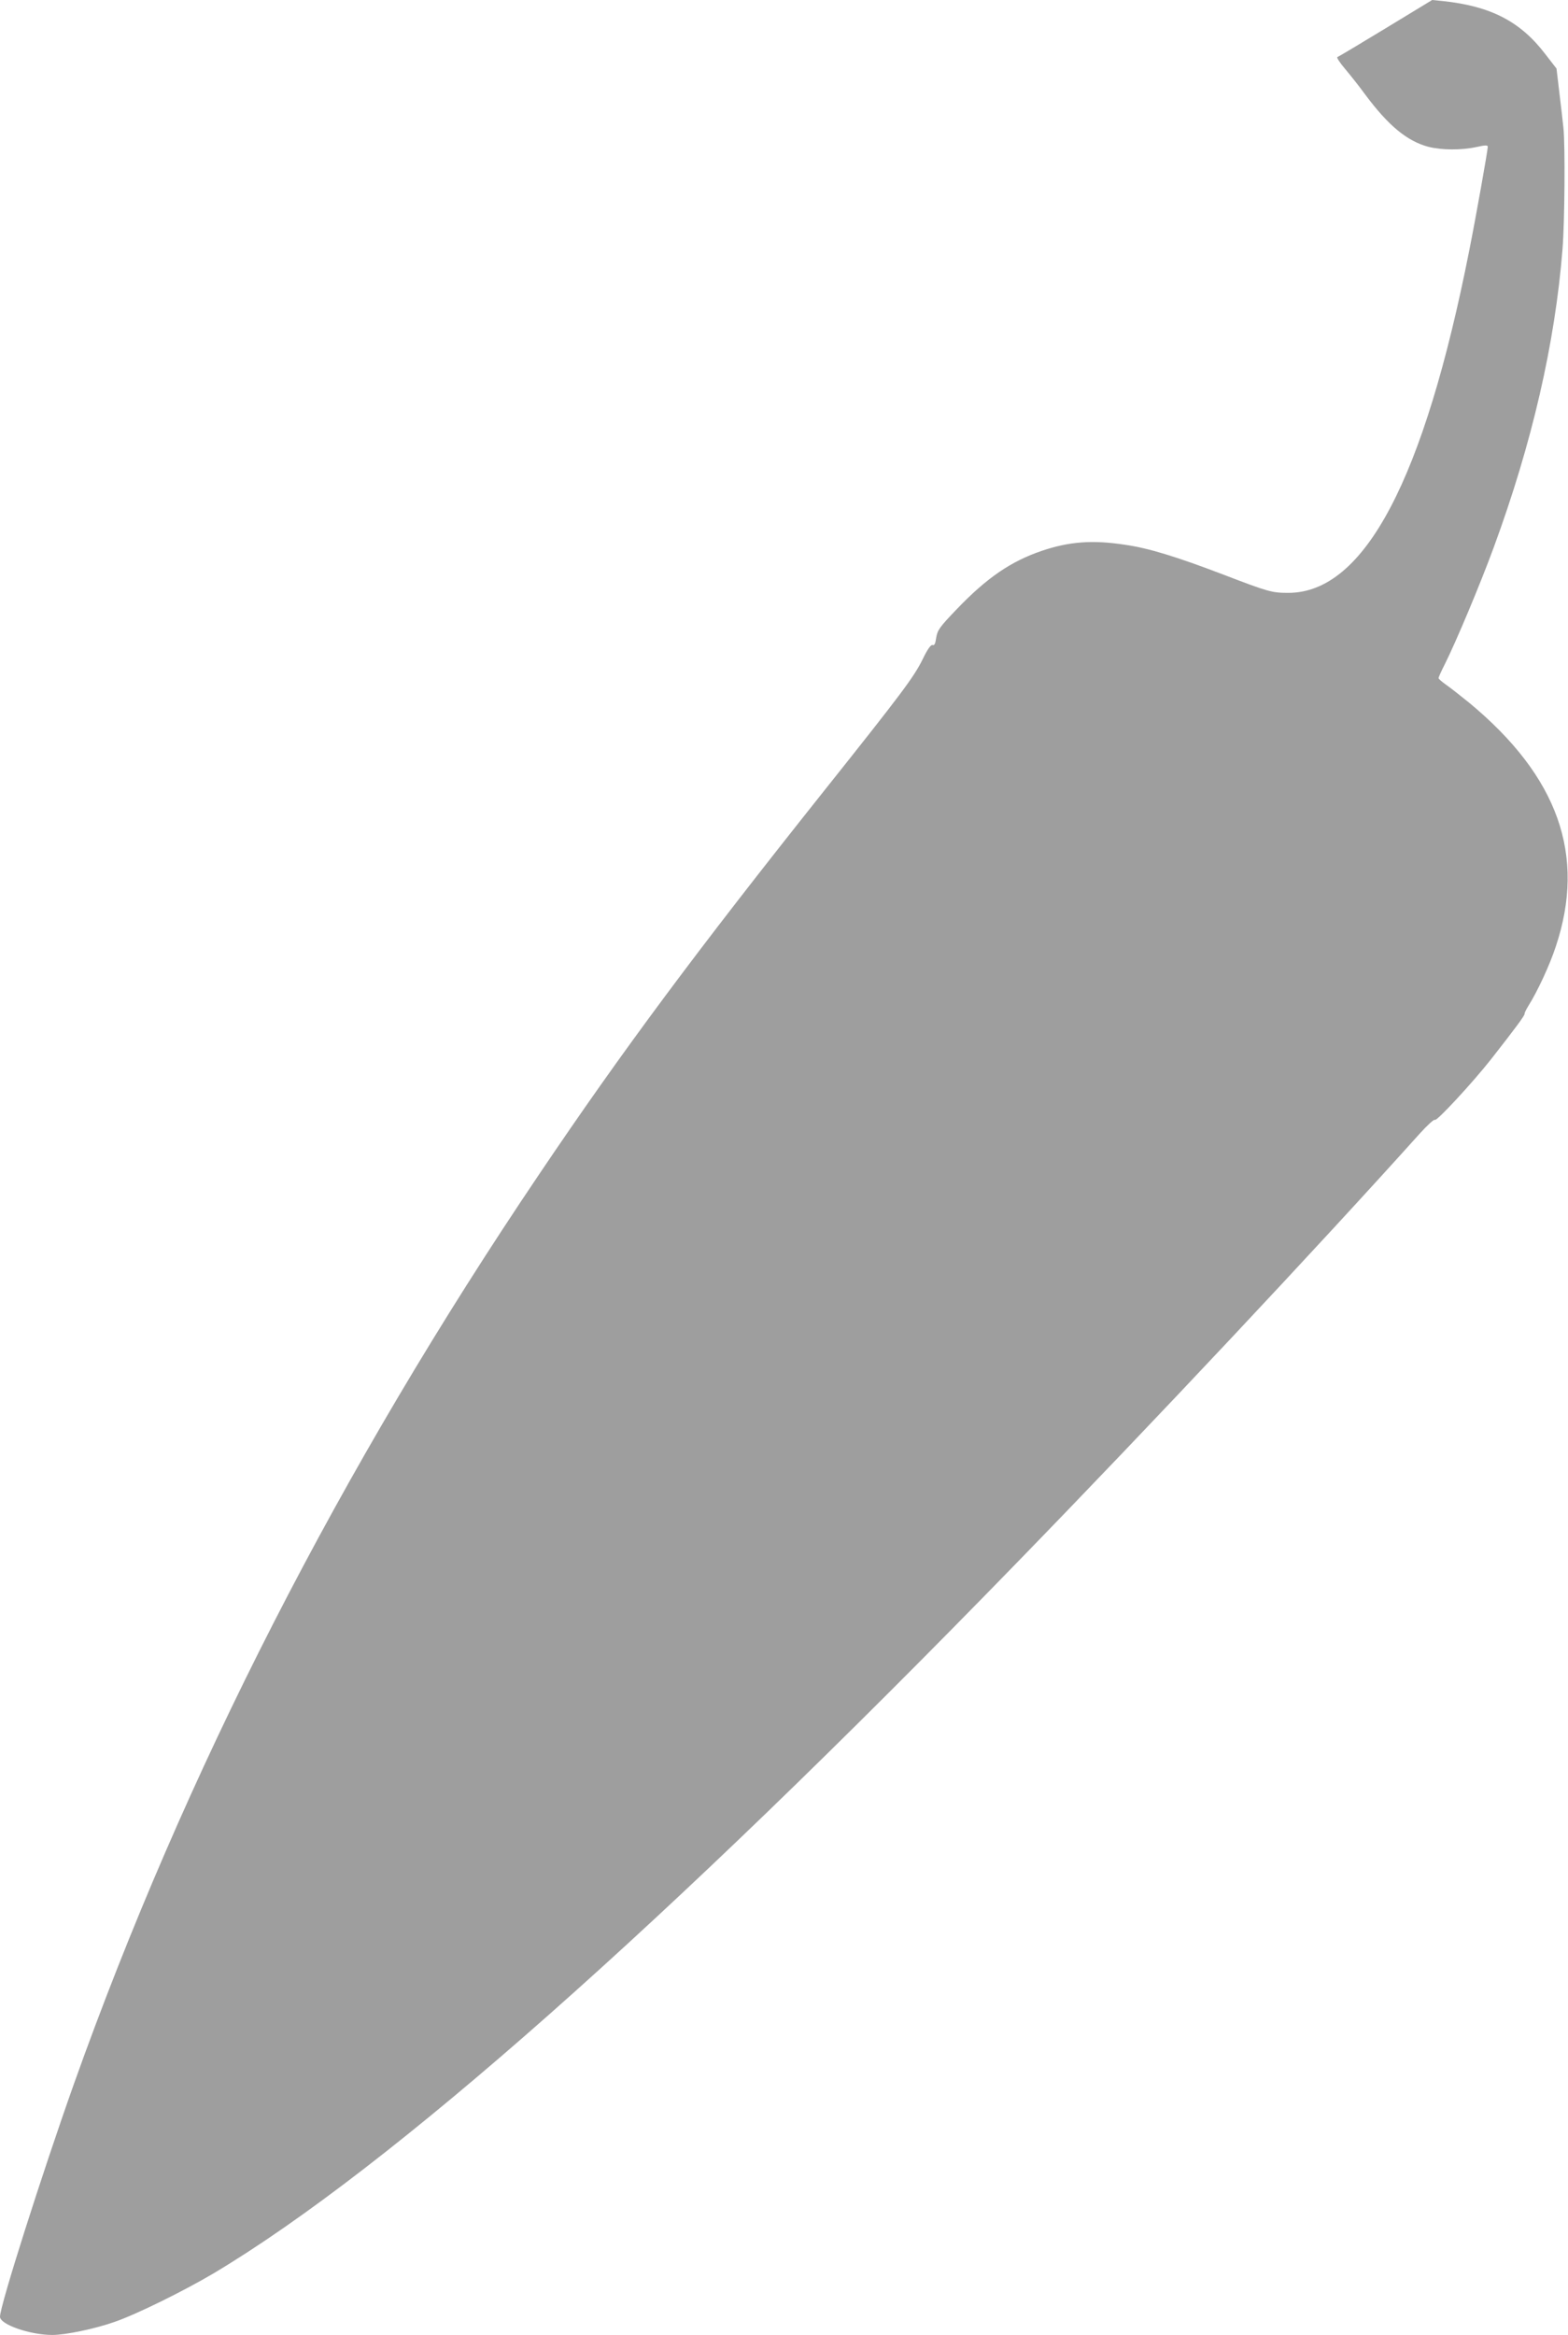 <?xml version="1.0" standalone="no"?>
<!DOCTYPE svg PUBLIC "-//W3C//DTD SVG 20010904//EN"
 "http://www.w3.org/TR/2001/REC-SVG-20010904/DTD/svg10.dtd">
<svg version="1.0" xmlns="http://www.w3.org/2000/svg"
 width="860pt" height="1280pt" viewBox="0 0 860 1280"
 preserveAspectRatio="xMidYMid meet">
<g transform="translate(0,1280) scale(0.1,-0.1)"
fill="#9e9e9e" stroke="none">
<path d="M7600 12645 c-140 -85 -259 -156 -265 -158 -5 -2 13 -30 41 -63 27
-32 79 -97 113 -144 127 -170 229 -254 346 -285 72 -18 179 -19 263 -1 49 11
62 11 62 1 0 -19 -66 -390 -101 -565 -249 -1261 -576 -1880 -993 -1880 -90 0
-108 5 -356 100 -260 99 -409 145 -542 164 -177 27 -305 17 -455 -34 -170 -58
-301 -148 -466 -320 -94 -98 -105 -114 -112 -155 -5 -34 -10 -45 -20 -41 -9 3
-27 -21 -54 -77 -48 -98 -114 -186 -541 -722 -707 -888 -1109 -1429 -1562
-2101 -1091 -1615 -1946 -3286 -2553 -4989 -176 -496 -405 -1215 -405 -1275 0
-43 165 -100 287 -100 73 0 231 33 340 71 122 42 381 170 545 267 965 576
2480 1915 4402 3892 755 776 1655 1735 2215 2358 41 45 77 78 81 73 7 -12 206
203 307 331 130 166 188 243 185 251 -1 4 9 24 22 45 49 78 116 222 149 323
167 499 14 931 -473 1335 -47 38 -104 83 -127 99 -24 17 -43 33 -43 38 0 4 15
38 34 75 62 124 193 435 269 642 210 571 336 1118 377 1635 12 149 15 568 5
663 -3 31 -13 117 -22 191 l-16 135 -62 80 c-136 178 -298 262 -560 290 l-60
6 -255 -155z"/>
</g>
</svg>
